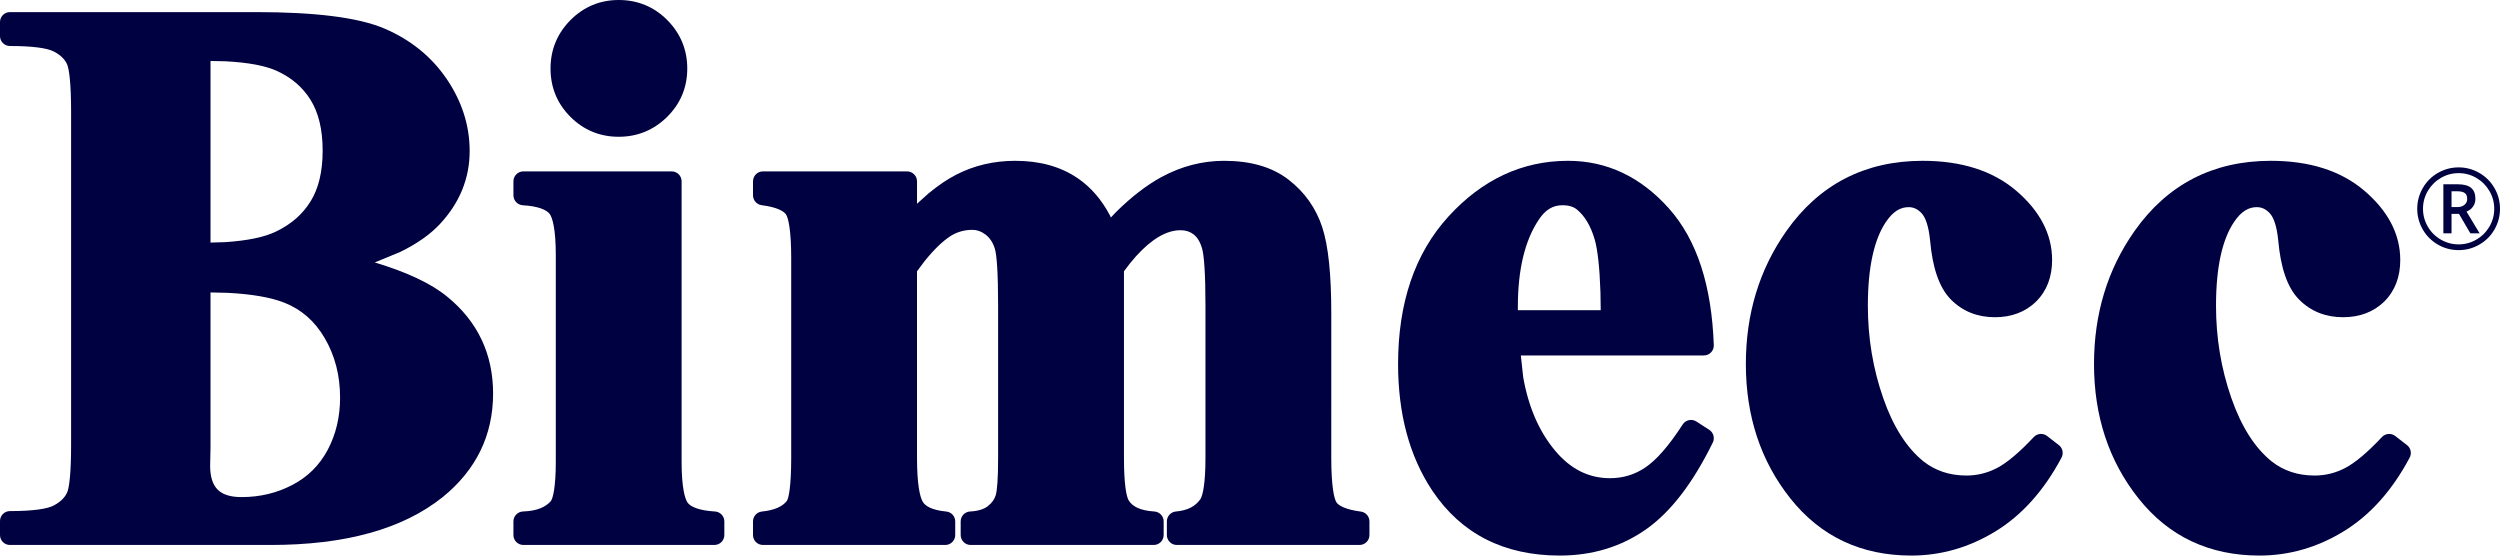 <?xml version="1.0" encoding="iso-8859-1"?>
<!-- Generator: Adobe Illustrator 22.0.1, SVG Export Plug-In . SVG Version: 6.00 Build 0)  -->
<svg version="1.1" id="Layer_1" xmlns="http://www.w3.org/2000/svg" xmlns:xlink="http://www.w3.org/1999/xlink" x="0px" y="0px"
	 viewBox="0 0 74.996 16.666" style="enable-background:new 0 0 74.996 16.666;" xml:space="preserve">
<g id="Document" transform="scale(1 -1)">
	<g id="Spread" transform="translate(0 -16.666)">
		<g id="Layer_1_1_">
			<g id="Group">
				<path marker-start="none" marker-end="none" style="fill:#000140;" d="M17.112,13.161c-0.397,0.396-0.597,0.885-0.597,1.448
					c0,0.562,0.2,1.051,0.596,1.452c0.397,0.4,0.885,0.605,1.449,0.605c0.57,0,1.063-0.204,1.46-0.605
					c0.396-0.401,0.597-0.89,0.597-1.452c0-0.565-0.204-1.053-0.604-1.449c-0.401-0.396-0.89-0.597-1.453-0.597
					S17.509,12.764,17.112,13.161z"/>
				<path marker-start="none" marker-end="none" style="fill:#000140;" d="M22.589,0.616v0.409c0,0.153,0.116,0.281,0.268,0.296
					c0.403,0.041,0.628,0.164,0.748,0.319c0.056,0.079,0.13,0.454,0.13,1.291v5.992c0,0.83-0.085,1.217-0.162,1.319
					c-0.07,0.094-0.269,0.21-0.725,0.269c-0.148,0.02-0.259,0.146-0.259,0.296v0.42c0,0.164,0.133,0.298,0.298,0.298h4.323
					c0.165,0,0.299-0.134,0.299-0.298v-0.673l0.353,0.317c0.284,0.233,0.56,0.421,0.83,0.559c0.54,0.276,1.13,0.412,1.764,0.412
					c0.728,0,1.362-0.17,1.883-0.529c0.391-0.269,0.708-0.639,0.953-1.101l0.033-0.07l0.151,0.16c0.459,0.454,0.913,0.806,1.36,1.05
					c0.598,0.325,1.228,0.49,1.884,0.49c0.779,0,1.434-0.178,1.936-0.567c0.482-0.373,0.82-0.85,1.009-1.425
					c0.186-0.566,0.271-1.432,0.271-2.572V2.931c0-0.847,0.085-1.24,0.161-1.342c0.07-0.094,0.269-0.21,0.724-0.269
					c0.149-0.019,0.26-0.145,0.26-0.295V0.616c0-0.165-0.133-0.298-0.298-0.298h-5.481c-0.164,0-0.298,0.133-0.298,0.298v0.409
					c0,0.154,0.118,0.283,0.272,0.297c0.363,0.031,0.591,0.165,0.733,0.369c0.076,0.115,0.153,0.488,0.153,1.24v4.562
					c0,0.959-0.041,1.513-0.102,1.72c-0.063,0.216-0.154,0.345-0.253,0.421C35.7,9.716,35.575,9.76,35.415,9.76
					c-0.248,0-0.518-0.09-0.813-0.302c-0.223-0.16-0.456-0.385-0.697-0.683l-0.188-0.247V2.931c0-0.788,0.073-1.17,0.145-1.281
					c0.104-0.166,0.32-0.3,0.766-0.328c0.157-0.009,0.28-0.14,0.28-0.297V0.616c0-0.165-0.134-0.298-0.298-0.298h-5.492
					c-0.165,0-0.299,0.133-0.299,0.298v0.409c0,0.158,0.125,0.289,0.283,0.297c0.256,0.014,0.423,0.076,0.53,0.159
					c0.127,0.099,0.201,0.208,0.238,0.329c0.042,0.135,0.072,0.491,0.072,1.121v4.562c0,0.977-0.04,1.526-0.099,1.716
					c-0.06,0.191-0.155,0.325-0.277,0.419c-0.131,0.1-0.26,0.143-0.392,0.143c-0.248,0-0.468-0.064-0.666-0.19
					c-0.232-0.153-0.489-0.398-0.768-0.745l-0.231-0.308V2.931c0-0.759,0.08-1.168,0.176-1.324c0.073-0.118,0.262-0.244,0.7-0.286
					c0.153-0.014,0.27-0.143,0.27-0.296V0.616c0-0.165-0.134-0.298-0.298-0.298h-5.47C22.722,0.318,22.589,0.451,22.589,0.616z"/>
				<path marker-start="none" marker-end="none" style="fill:#000140;" d="M15.402,0.616v0.409c0,0.16,0.128,0.292,0.289,0.298
					c0.418,0.013,0.675,0.132,0.829,0.306c0.064,0.073,0.153,0.407,0.153,1.189v6.196c0,0.766-0.097,1.131-0.191,1.244
					c-0.092,0.109-0.319,0.222-0.8,0.251c-0.157,0.01-0.28,0.14-0.28,0.298v0.42c0,0.164,0.134,0.298,0.298,0.298h4.449
					c0.165,0,0.298-0.134,0.298-0.298V2.818c0-0.767,0.097-1.132,0.191-1.245c0.091-0.108,0.321-0.221,0.811-0.251
					c0.157-0.009,0.28-0.14,0.28-0.297V0.616c0-0.165-0.134-0.298-0.298-0.298H15.7C15.536,0.318,15.402,0.451,15.402,0.616z"/>
				<path marker-start="none" marker-end="none" style="fill:#000140;" d="M0,0.616v0.42C0,1.2,0.133,1.334,0.298,1.334
					c0.714,0,1.127,0.07,1.308,0.165C1.815,1.608,1.94,1.738,2.009,1.881c0.067,0.137,0.124,0.582,0.124,1.436v9.987
					c0,0.852-0.057,1.301-0.125,1.443c-0.068,0.144-0.192,0.273-0.403,0.378c-0.187,0.094-0.601,0.161-1.307,0.161
					C0.133,15.286,0,15.42,0,15.584v0.421c0,0.164,0.133,0.298,0.298,0.298h7.376c1.766,0,3.068-0.156,3.862-0.495
					c0.783-0.336,1.408-0.84,1.866-1.514c0.454-0.67,0.687-1.391,0.687-2.159c0-0.822-0.301-1.553-0.886-2.183
					c-0.298-0.322-0.7-0.602-1.2-0.845l-0.761-0.314c0.957-0.289,1.686-0.627,2.17-1.024c0.917-0.745,1.38-1.722,1.38-2.909
					c0-1.251-0.509-2.291-1.507-3.102c-1.216-0.976-2.954-1.44-5.168-1.44H0.298C0.133,0.318,0,0.451,0,0.616z M8.778,2.123
					c0.457,0.24,0.806,0.587,1.051,1.045c0.246,0.464,0.373,0.984,0.373,1.568c0,0.67-0.155,1.262-0.459,1.784
					C9.442,7.037,9.035,7.388,8.519,7.59c-0.397,0.154-0.96,0.255-1.701,0.292L6.315,7.893V3.257L6.304,2.69
					c0-0.358,0.091-0.578,0.225-0.711c0.133-0.134,0.353-0.225,0.714-0.225C7.803,1.754,8.312,1.877,8.778,2.123z M6.315,9.389
					l0.438,0.013C7.43,9.446,7.93,9.554,8.267,9.714c0.464,0.22,0.81,0.524,1.049,0.91c0.235,0.378,0.363,0.879,0.363,1.522
					s-0.127,1.142-0.358,1.517c-0.235,0.381-0.572,0.674-1.021,0.878c-0.328,0.149-0.831,0.249-1.524,0.286l-0.461,0.01V9.389z"/>
				<path marker-start="none" marker-end="none" style="fill:#000140;" d="M64.153,1.713c-0.894,1.125-1.336,2.474-1.336,4.033
					c0,1.501,0.402,2.832,1.212,3.984c0.987,1.404,2.361,2.112,4.091,2.112c1.147,0,2.094-0.289,2.809-0.899
					c0.695-0.594,1.075-1.288,1.075-2.077c0-0.496-0.153-0.922-0.48-1.245C71.198,7.3,70.776,7.15,70.288,7.15
					c-0.52,0-0.967,0.174-1.32,0.531c-0.366,0.371-0.553,0.985-0.623,1.759c-0.044,0.46-0.146,0.71-0.252,0.825
					c-0.123,0.134-0.251,0.187-0.393,0.187c-0.236,0-0.463-0.117-0.683-0.447c-0.344-0.51-0.54-1.331-0.54-2.512
					c0-0.966,0.154-1.889,0.46-2.767s0.715-1.503,1.21-1.902c0.357-0.28,0.783-0.423,1.289-0.423c0.322,0,0.626,0.075,0.918,0.227
					c0.288,0.151,0.654,0.451,1.1,0.927c0.105,0.112,0.279,0.126,0.4,0.031l0.352-0.272c0.115-0.089,0.149-0.248,0.08-0.376
					c-0.518-0.974-1.174-1.716-1.973-2.207C69.523,0.246,68.676,0,67.779,0C66.277,0,65.059,0.572,64.153,1.713z"/>
				<path marker-start="none" marker-end="none" style="fill:#000140;" d="M53.709,1.713c-0.894,1.125-1.336,2.474-1.336,4.033
					c0,1.501,0.402,2.832,1.212,3.984c0.987,1.404,2.361,2.112,4.091,2.112c1.147,0,2.094-0.289,2.809-0.899
					c0.695-0.594,1.075-1.288,1.075-2.077c0-0.496-0.153-0.922-0.48-1.245C60.754,7.3,60.332,7.15,59.844,7.15
					c-0.52,0-0.967,0.174-1.32,0.531c-0.366,0.371-0.553,0.985-0.623,1.759c-0.044,0.46-0.146,0.71-0.252,0.825
					c-0.123,0.134-0.251,0.187-0.393,0.187c-0.236,0-0.463-0.117-0.683-0.447c-0.344-0.51-0.54-1.331-0.54-2.512
					c0-0.966,0.154-1.889,0.46-2.767s0.715-1.503,1.21-1.902c0.357-0.28,0.783-0.423,1.289-0.423c0.322,0,0.626,0.075,0.918,0.227
					c0.288,0.151,0.654,0.451,1.1,0.927c0.106,0.112,0.279,0.126,0.401,0.031l0.351-0.272c0.115-0.089,0.149-0.248,0.081-0.376
					c-0.519-0.974-1.175-1.716-1.974-2.207C59.079,0.246,58.232,0,57.335,0C55.833,0,54.615,0.572,53.709,1.713z"/>
				<path marker-start="none" marker-end="none" style="fill:#000140;" d="M42.966,1.948c-0.689,1.036-1.025,2.307-1.026,3.797
					c0.001,1.826,0.495,3.313,1.514,4.429c1.007,1.102,2.206,1.668,3.585,1.668c1.168,0,2.179-0.484,3.019-1.421
					c0.854-0.953,1.291-2.338,1.353-4.109c0.006-0.169-0.129-0.309-0.298-0.309h-5.49l0.07-0.65c0.159-0.904,0.48-1.632,0.951-2.198
					c0.472-0.568,1.02-0.834,1.655-0.834c0.394,0,0.748,0.109,1.068,0.328c0.322,0.22,0.694,0.637,1.11,1.283
					c0.089,0.139,0.274,0.178,0.412,0.089l0.386-0.249c0.127-0.082,0.172-0.247,0.106-0.382c-0.587-1.196-1.25-2.075-2.004-2.604
					C48.628,0.26,47.761,0,46.789,0C45.125,0,43.837,0.647,42.966,1.948z M48.019,7.36l-0.008,0.538
					c-0.025,0.758-0.085,1.282-0.174,1.588c-0.121,0.414-0.301,0.701-0.525,0.889c-0.094,0.08-0.23,0.134-0.443,0.134
					c-0.274,0-0.509-0.125-0.716-0.445c-0.403-0.608-0.62-1.466-0.62-2.605V7.36H48.019z"/>
				<g id="Group_1">
					<g id="Group_2">
						<path marker-start="none" marker-end="none" style="fill:#000140;" d="M73.542,10.454h0.178c0.088,0,0.159,0.023,0.212,0.069
							c0.053,0.045,0.08,0.104,0.08,0.174c0,0.083-0.023,0.142-0.071,0.177c-0.047,0.036-0.122,0.054-0.224,0.054h-0.175V10.454z
							 M74.258,10.704c0-0.088-0.023-0.166-0.07-0.234c-0.047-0.068-0.113-0.118-0.197-0.151l0.393-0.652h-0.278l-0.341,0.584
							h-0.223V9.667h-0.245v1.471h0.431c0.183,0,0.317-0.036,0.402-0.108C74.215,10.959,74.258,10.85,74.258,10.704z M72.513,10.403
							c0,0.22,0.055,0.427,0.165,0.619c0.11,0.193,0.262,0.345,0.454,0.456c0.193,0.111,0.4,0.167,0.623,0.167
							c0.22,0,0.426-0.055,0.619-0.165c0.192-0.111,0.344-0.262,0.456-0.455c0.111-0.192,0.166-0.4,0.166-0.622
							c0-0.217-0.053-0.42-0.16-0.611c-0.107-0.19-0.256-0.343-0.449-0.457c-0.193-0.115-0.404-0.172-0.632-0.172
							c-0.228,0-0.439,0.057-0.631,0.171c-0.193,0.114-0.343,0.266-0.45,0.457C72.567,9.981,72.513,10.185,72.513,10.403z
							 M72.686,10.403c0-0.19,0.048-0.368,0.144-0.534c0.096-0.166,0.226-0.296,0.392-0.391c0.166-0.096,0.343-0.143,0.533-0.143
							c0.191,0,0.369,0.048,0.533,0.144c0.164,0.095,0.294,0.225,0.39,0.388c0.097,0.164,0.145,0.343,0.145,0.536
							c0,0.191-0.048,0.369-0.144,0.533c-0.096,0.164-0.225,0.294-0.389,0.391c-0.163,0.096-0.342,0.145-0.535,0.145
							c-0.192,0-0.37-0.048-0.534-0.144s-0.294-0.226-0.39-0.389S72.686,10.597,72.686,10.403z"/>
					</g>
				</g>
			</g>
		</g>
	</g>
</g>
</svg>
